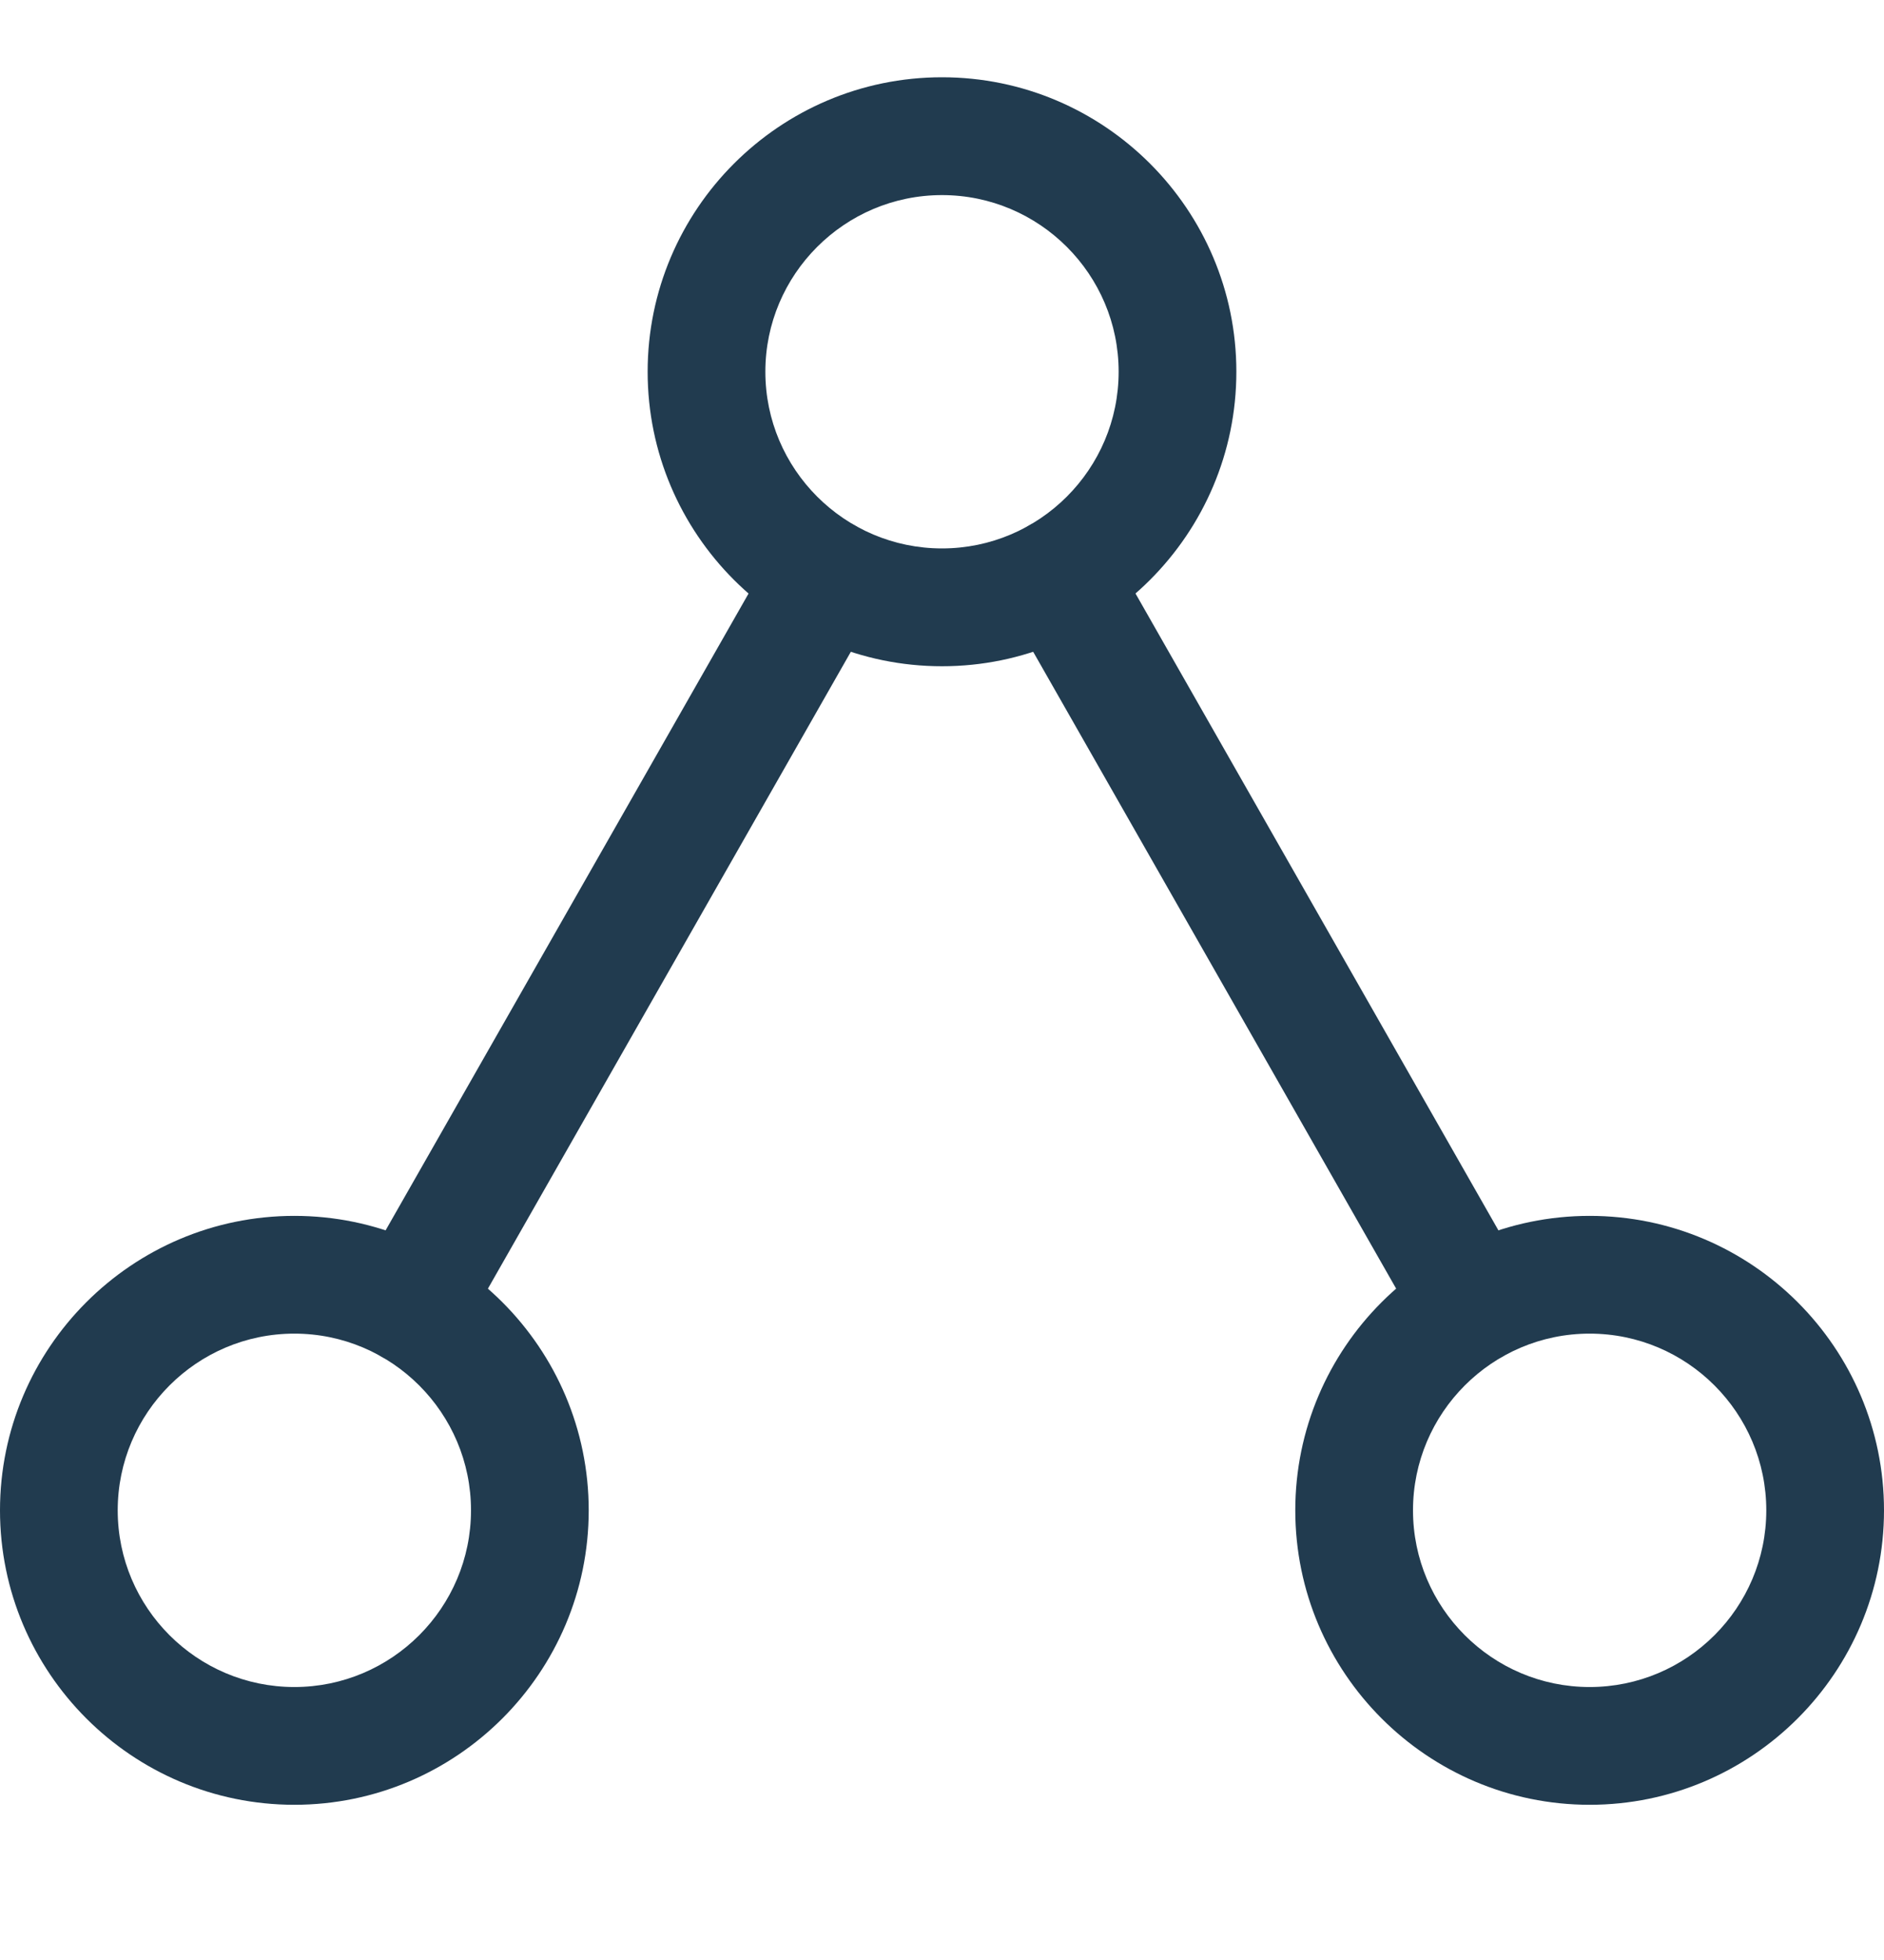 <svg width="25" height="26" viewBox="0 0 25 26" fill="none" xmlns="http://www.w3.org/2000/svg">
    <g clip-path="url(#clip0_3191_22857)">
        <path d="M17.188 20.035C17.188 17.882 18.94 16.129 21.094 16.129C23.248 16.129 25 17.882 25 20.035C25 22.188 23.248 23.941 21.094 23.941C18.94 23.941 17.188 22.188 17.188 20.035ZM23.438 20.035C23.438 18.743 22.387 17.691 21.094 17.691C19.801 17.691 18.75 18.743 18.75 20.035C18.75 21.327 19.801 22.379 21.094 22.379C22.387 22.379 23.438 21.327 23.438 20.035Z" fill="#213B4F"/>
        <path d="M-1.70748e-07 20.035C-7.66363e-08 17.882 1.752 16.129 3.906 16.129C6.06 16.129 7.812 17.882 7.812 20.035C7.812 22.188 6.06 23.941 3.906 23.941C1.752 23.941 -2.64867e-07 22.188 -1.70748e-07 20.035ZM6.25 20.035C6.25 18.743 5.199 17.691 3.906 17.691C2.613 17.691 1.562 18.743 1.562 20.035C1.562 21.327 2.613 22.379 3.906 22.379C5.199 22.379 6.25 21.327 6.25 20.035Z" fill="#213B4F"/>
        <path d="M8.594 4.931C8.594 2.778 10.346 1.025 12.5 1.025C14.654 1.025 16.406 2.778 16.406 4.931C16.406 7.085 14.654 8.838 12.5 8.838C10.346 8.838 8.594 7.085 8.594 4.931ZM14.844 4.931C14.844 3.64 13.793 2.588 12.5 2.588C11.207 2.588 10.156 3.64 10.156 4.931C10.156 6.223 11.207 7.275 12.5 7.275C13.793 7.275 14.844 6.223 14.844 4.931Z" fill="#213B4F"/>
        <path d="M13.26 7.651C13.26 7.379 13.402 7.114 13.654 6.972C14.029 6.758 14.506 6.888 14.72 7.263L20.23 16.929C20.446 17.303 20.314 17.781 19.938 17.993C19.563 18.207 19.086 18.077 18.873 17.702L13.362 8.036C13.294 7.914 13.26 7.782 13.26 7.651Z" fill="#213B4F"/>
        <path d="M4.666 17.316C4.666 17.185 4.699 17.053 4.769 16.931L10.28 7.265C10.493 6.89 10.97 6.76 11.345 6.973C11.721 7.186 11.851 7.663 11.637 8.038L6.127 17.704C5.913 18.079 5.436 18.209 5.061 17.995C4.808 17.852 4.666 17.587 4.666 17.316Z" fill="#213B4F"/>
    </g>
    <defs>
        <clipPath id="clip0_3191_22857">
            <rect width="25.424" height="25" fill="white" transform="translate(25 0.271) rotate(90)"/>
        </clipPath>
    </defs>
</svg>
